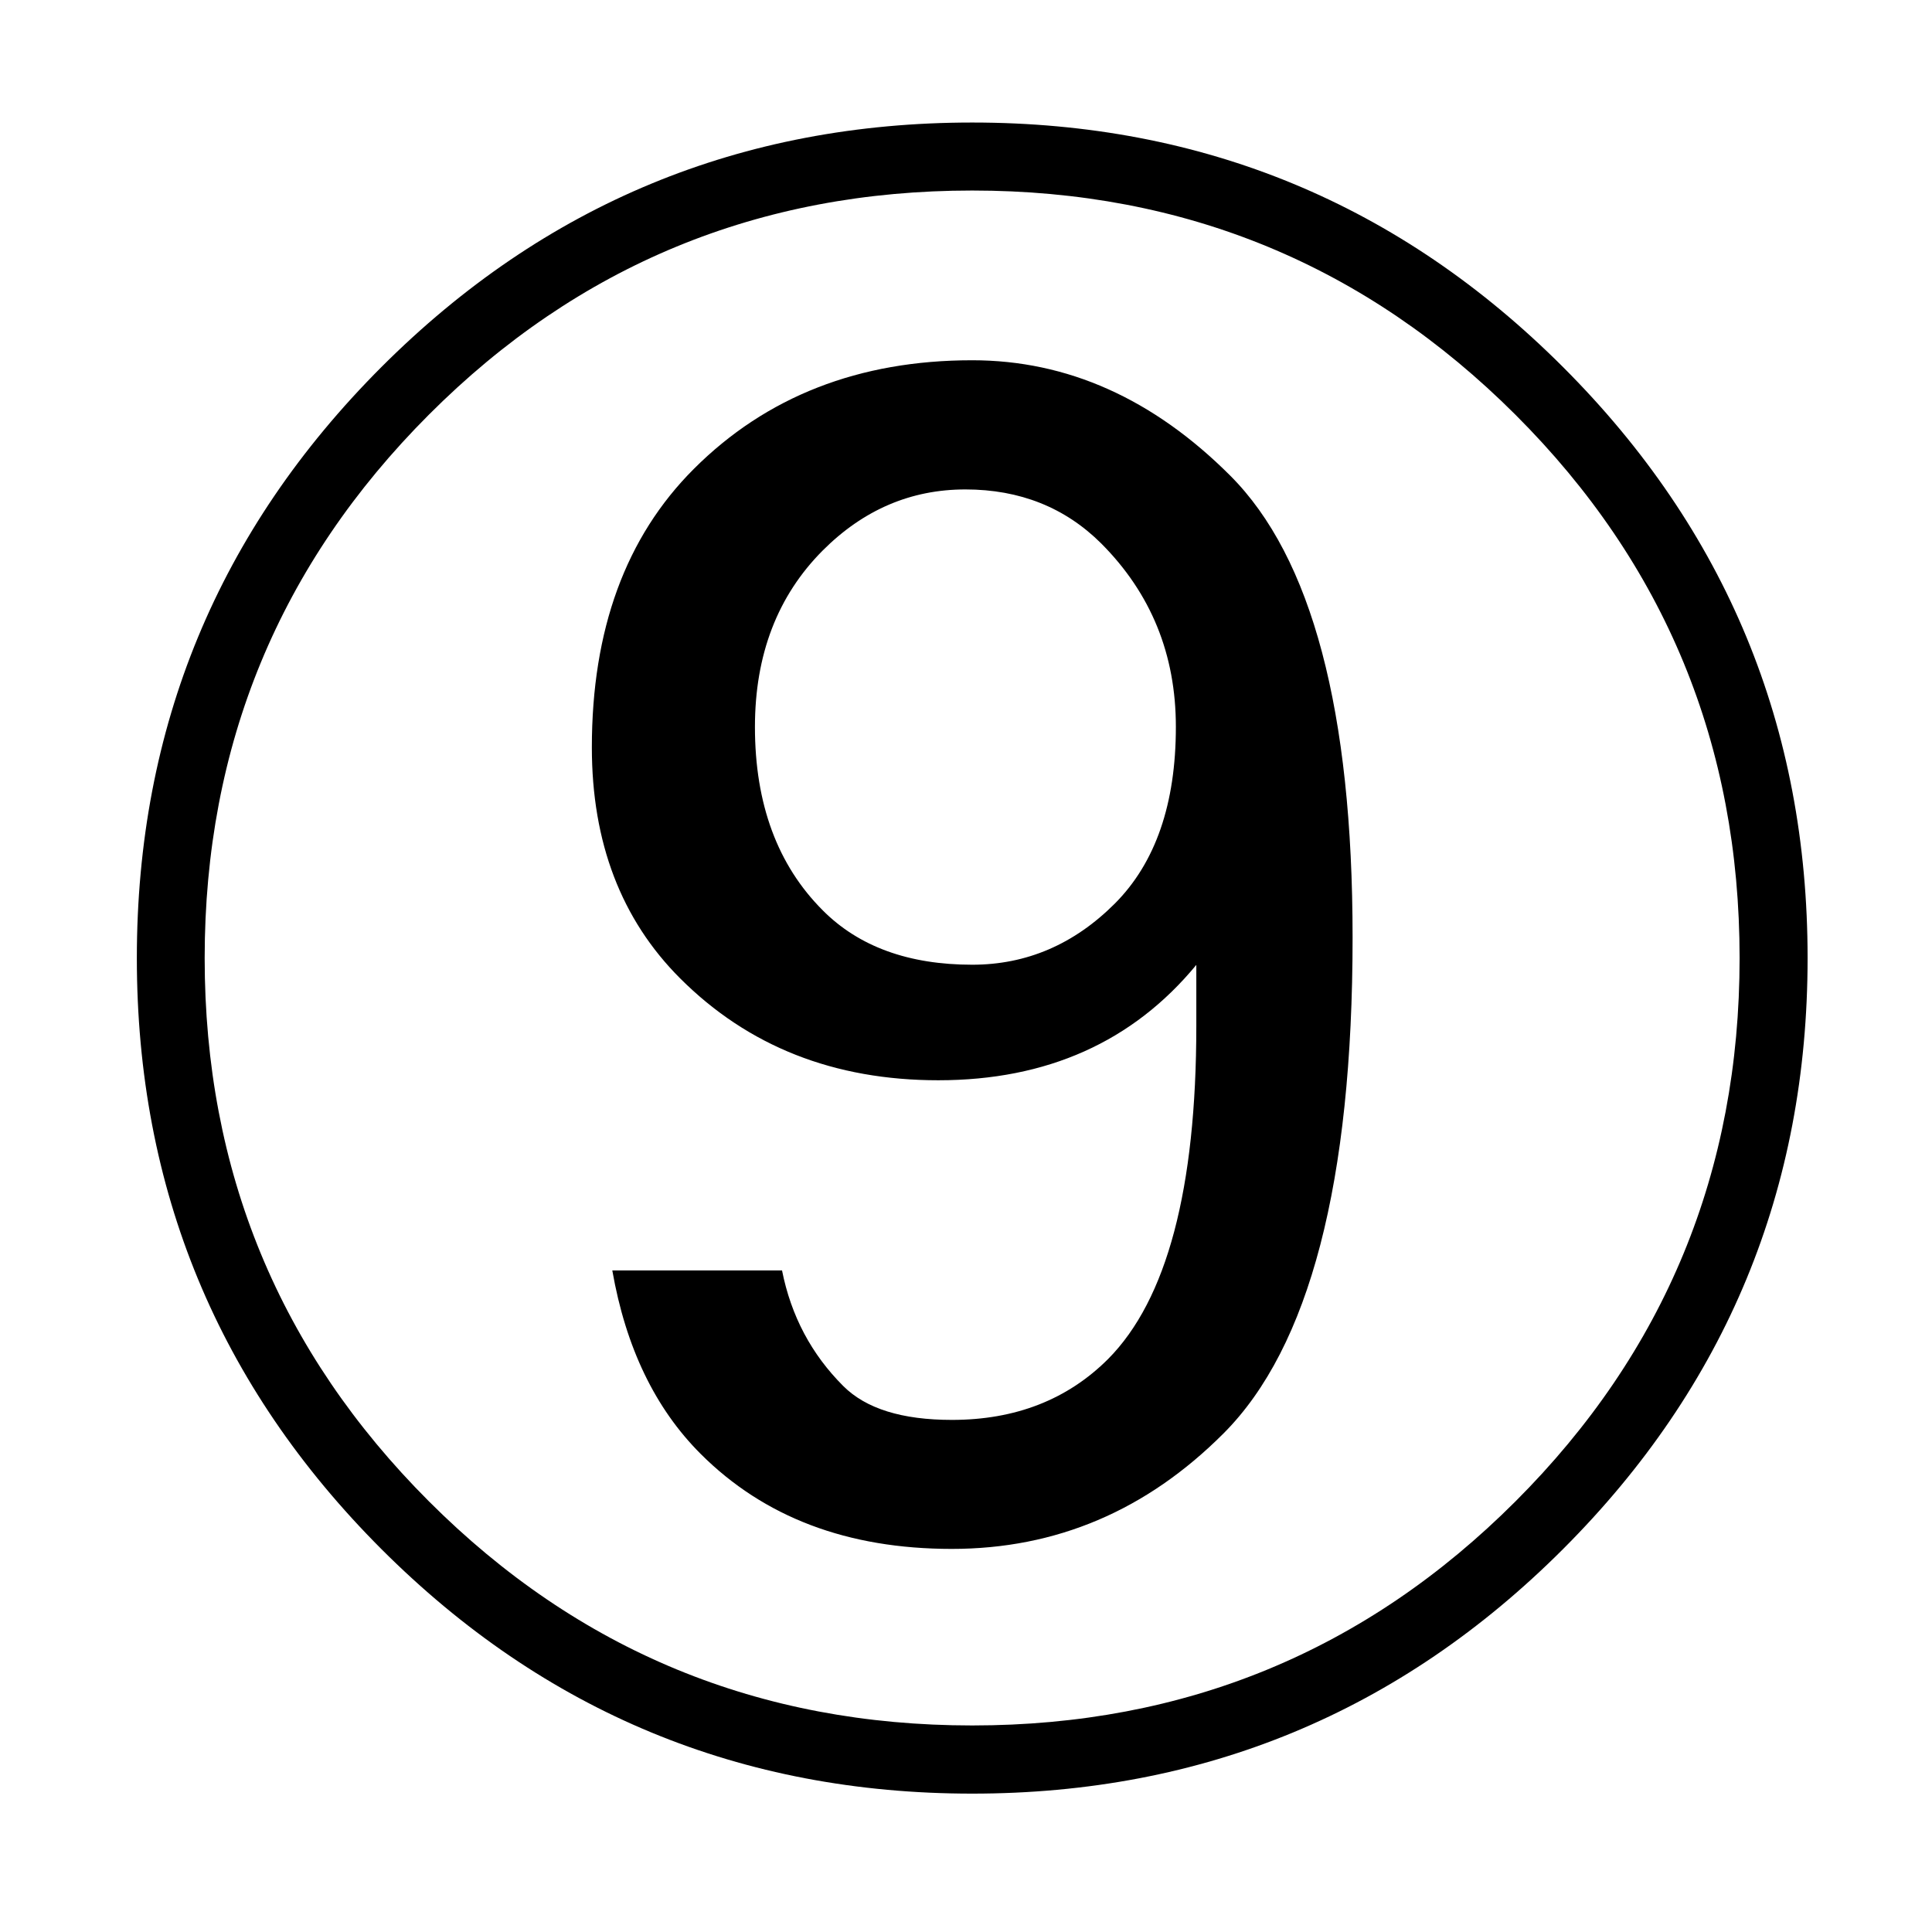 <?xml version="1.0" encoding="utf-8"?>
<!-- Generator: Adobe Illustrator 16.0.3, SVG Export Plug-In . SVG Version: 6.00 Build 0)  -->
<!DOCTYPE svg PUBLIC "-//W3C//DTD SVG 1.1//EN" "http://www.w3.org/Graphics/SVG/1.1/DTD/svg11.dtd">
<svg version="1.1" id="レイヤー_1" xmlns:x="http://ns.adobe.com/Extensibility/1.0/" xmlns:i="http://ns.adobe.com/AdobeIllustrator/10.0/" xmlns:graph="http://ns.adobe.com/Graphs/1.0/"
	 xmlns="http://www.w3.org/2000/svg" xmlns:xlink="http://www.w3.org/1999/xlink" xmlns:a="http://ns.adobe.com/AdobeSVGViewerExtensions/3.0/"
	 x="0px" y="0px" width="11.337px" height="11.338px" viewBox="0 0 11.337 11.338" enable-background="new 0 0 11.337 11.338"
	 xml:space="preserve"><defs><style type="text/css"><![CDATA[text {font-size: 16px;}]]></style></defs>
<rect fill="none" width="11.337" height="11.338"/>
<g>
	<path d="M10.607,5.622c0,1.355-0.478,2.511-1.435,3.468c-0.956,0.956-2.112,1.435-3.467,1.435s-2.511-0.479-3.467-1.435
		C1.281,8.132,0.803,6.977,0.803,5.622c0-1.355,0.479-2.511,1.435-3.468C3.194,1.198,4.35,0.719,5.705,0.719
		s2.511,0.479,3.467,1.435C10.129,3.111,10.607,4.267,10.607,5.622z M10.208,5.622c0-1.249-0.438-2.312-1.315-3.188
		S6.954,1.118,5.705,1.118c-1.249,0-2.312,0.438-3.188,1.315S1.201,4.373,1.201,5.622S1.64,7.933,2.517,8.81
		s1.939,1.315,3.188,1.315c1.249,0,2.311-0.438,3.188-1.315S10.208,6.871,10.208,5.622z M7.02,5.662
		C6.648,6.113,6.143,6.339,5.506,6.339c-0.611,0-1.116-0.199-1.515-0.598C3.646,5.396,3.473,4.944,3.473,4.386
		c0-0.691,0.199-1.235,0.598-1.634c0.425-0.425,0.97-0.638,1.634-0.638c0.558,0,1.063,0.226,1.514,0.677
		c0.479,0.479,0.718,1.382,0.718,2.71c0,1.435-0.253,2.405-0.757,2.91C6.728,8.864,6.197,9.089,5.585,9.089S4.483,8.903,4.111,8.531
		C3.845,8.265,3.672,7.907,3.593,7.455h0.996c0.053,0.267,0.173,0.492,0.359,0.678c0.133,0.133,0.345,0.199,0.638,0.199
		c0.372,0,0.678-0.119,0.917-0.358C6.847,7.627,7.02,6.977,7.02,6.02V5.662z M4.828,3.23C4.563,3.496,4.43,3.841,4.43,4.266
		c0,0.452,0.133,0.811,0.398,1.076c0.212,0.213,0.505,0.319,0.877,0.319c0.319,0,0.598-0.12,0.837-0.359
		c0.238-0.239,0.358-0.584,0.358-1.037c0-0.425-0.146-0.783-0.438-1.076C6.25,2.978,5.984,2.872,5.665,2.872S5.067,2.991,4.828,3.23
		z"/>
</g>
</svg>
